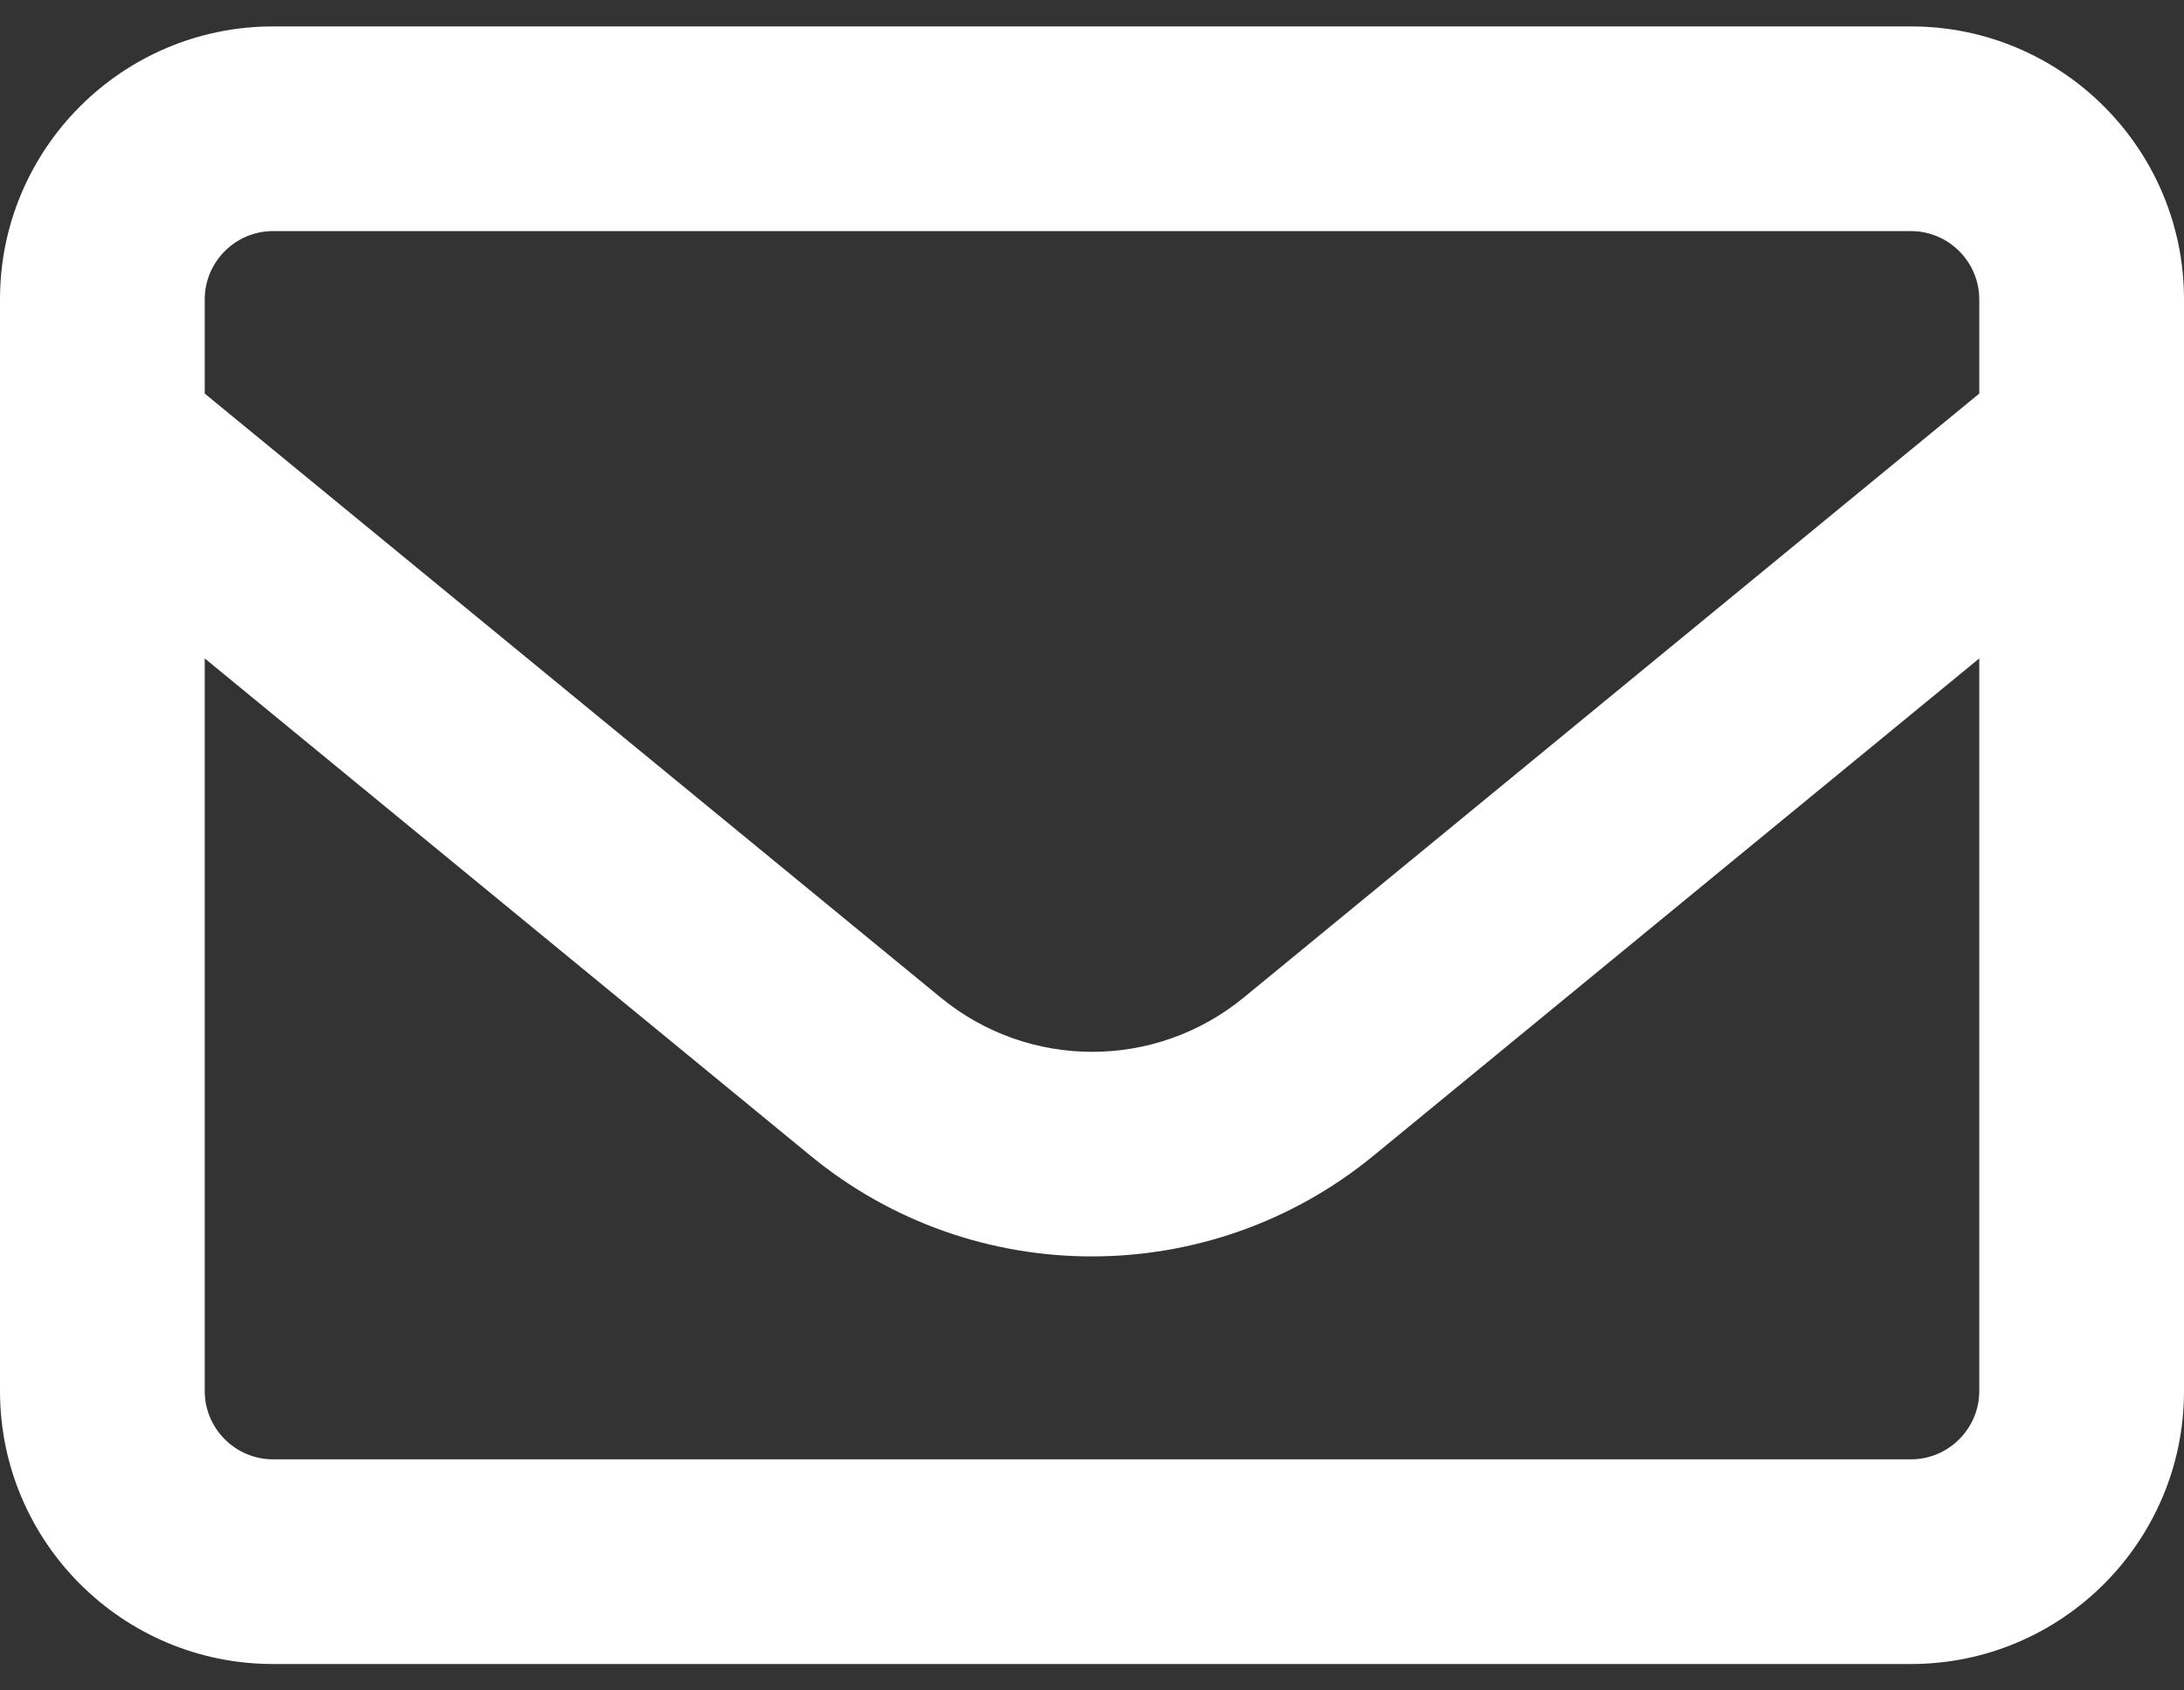 <svg width="62" height="48" viewBox="0 0 62 48" fill="none" xmlns="http://www.w3.org/2000/svg">
<rect x="0" y="0" width="62" height="48" fill="#333333" stroke="none"/>
<path d="M7.75 6.562C6.684 6.562 5.812 7.434 5.812 8.5V11.176L26.701 28.323C29.208 30.382 32.804 30.382 35.311 28.323L56.188 11.176V8.5C56.188 7.434 55.316 6.562 54.25 6.562H7.75ZM5.812 18.696V39.5C5.812 40.566 6.684 41.438 7.75 41.438H54.25C55.316 41.438 56.188 40.566 56.188 39.5V18.696L38.992 32.816C34.342 36.63 27.646 36.63 23.008 32.816L5.812 18.696ZM0 8.5C0 4.225 3.475 0.75 7.75 0.75H54.25C58.525 0.75 62 4.225 62 8.5V39.5C62 43.775 58.525 47.25 54.25 47.25H7.75C3.475 47.25 0 43.775 0 39.5V8.5Z" fill="white"/>
</svg>
